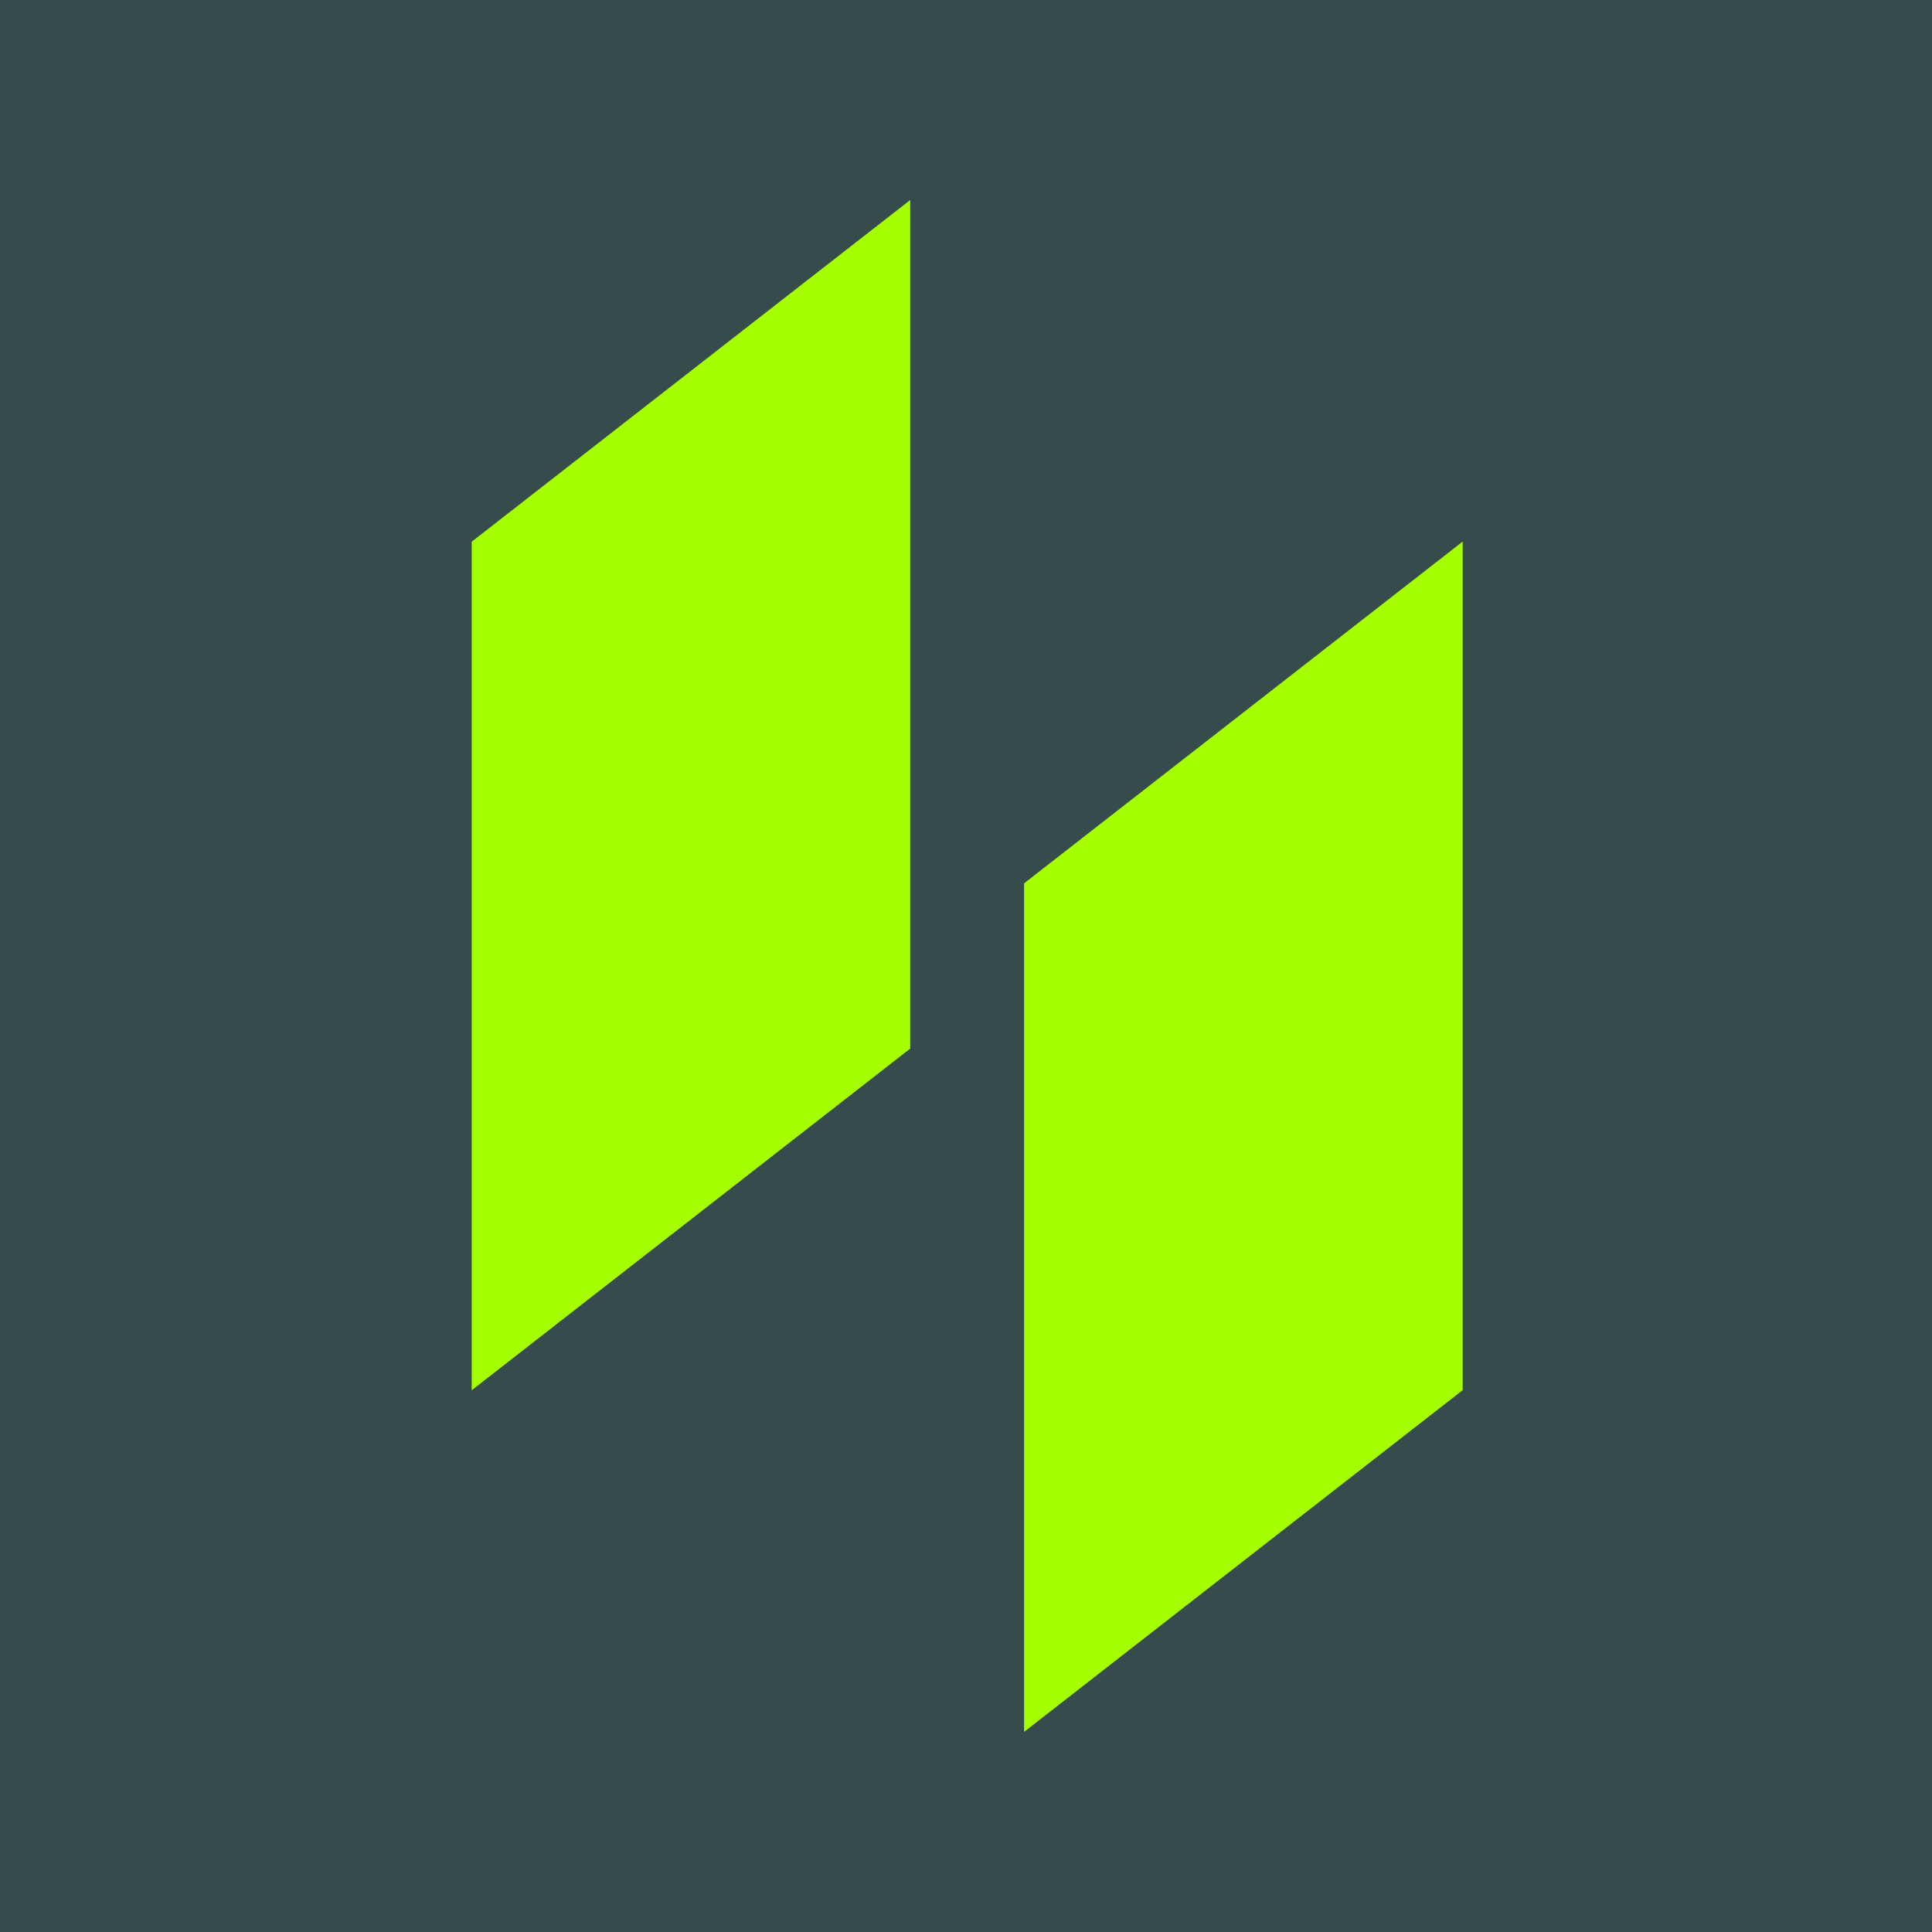 <svg width="68" height="68" viewBox="0 0 68 68" fill="none" xmlns="http://www.w3.org/2000/svg">
<rect x="0" y="0" width="68" height="68" fill="#808080" stroke="none"/>
<g clip-path="url(#clip0_4835_201003)">
<rect width="68" height="68" fill="white"/>
<rect width="68" height="68" fill="#364B4B"/>
<path d="M51.481 48.93L36.045 60.957V31.09L51.481 19.062V48.93Z" fill="#A5FF00"/>
<path d="M32.038 36.906L16.602 48.934V19.066L32.038 7.039V36.906Z" fill="#A5FF00"/>
</g>
<defs>
<clipPath id="clip0_4835_201003">
<rect width="68" height="68" fill="white"/>
</clipPath>
</defs>
</svg>
